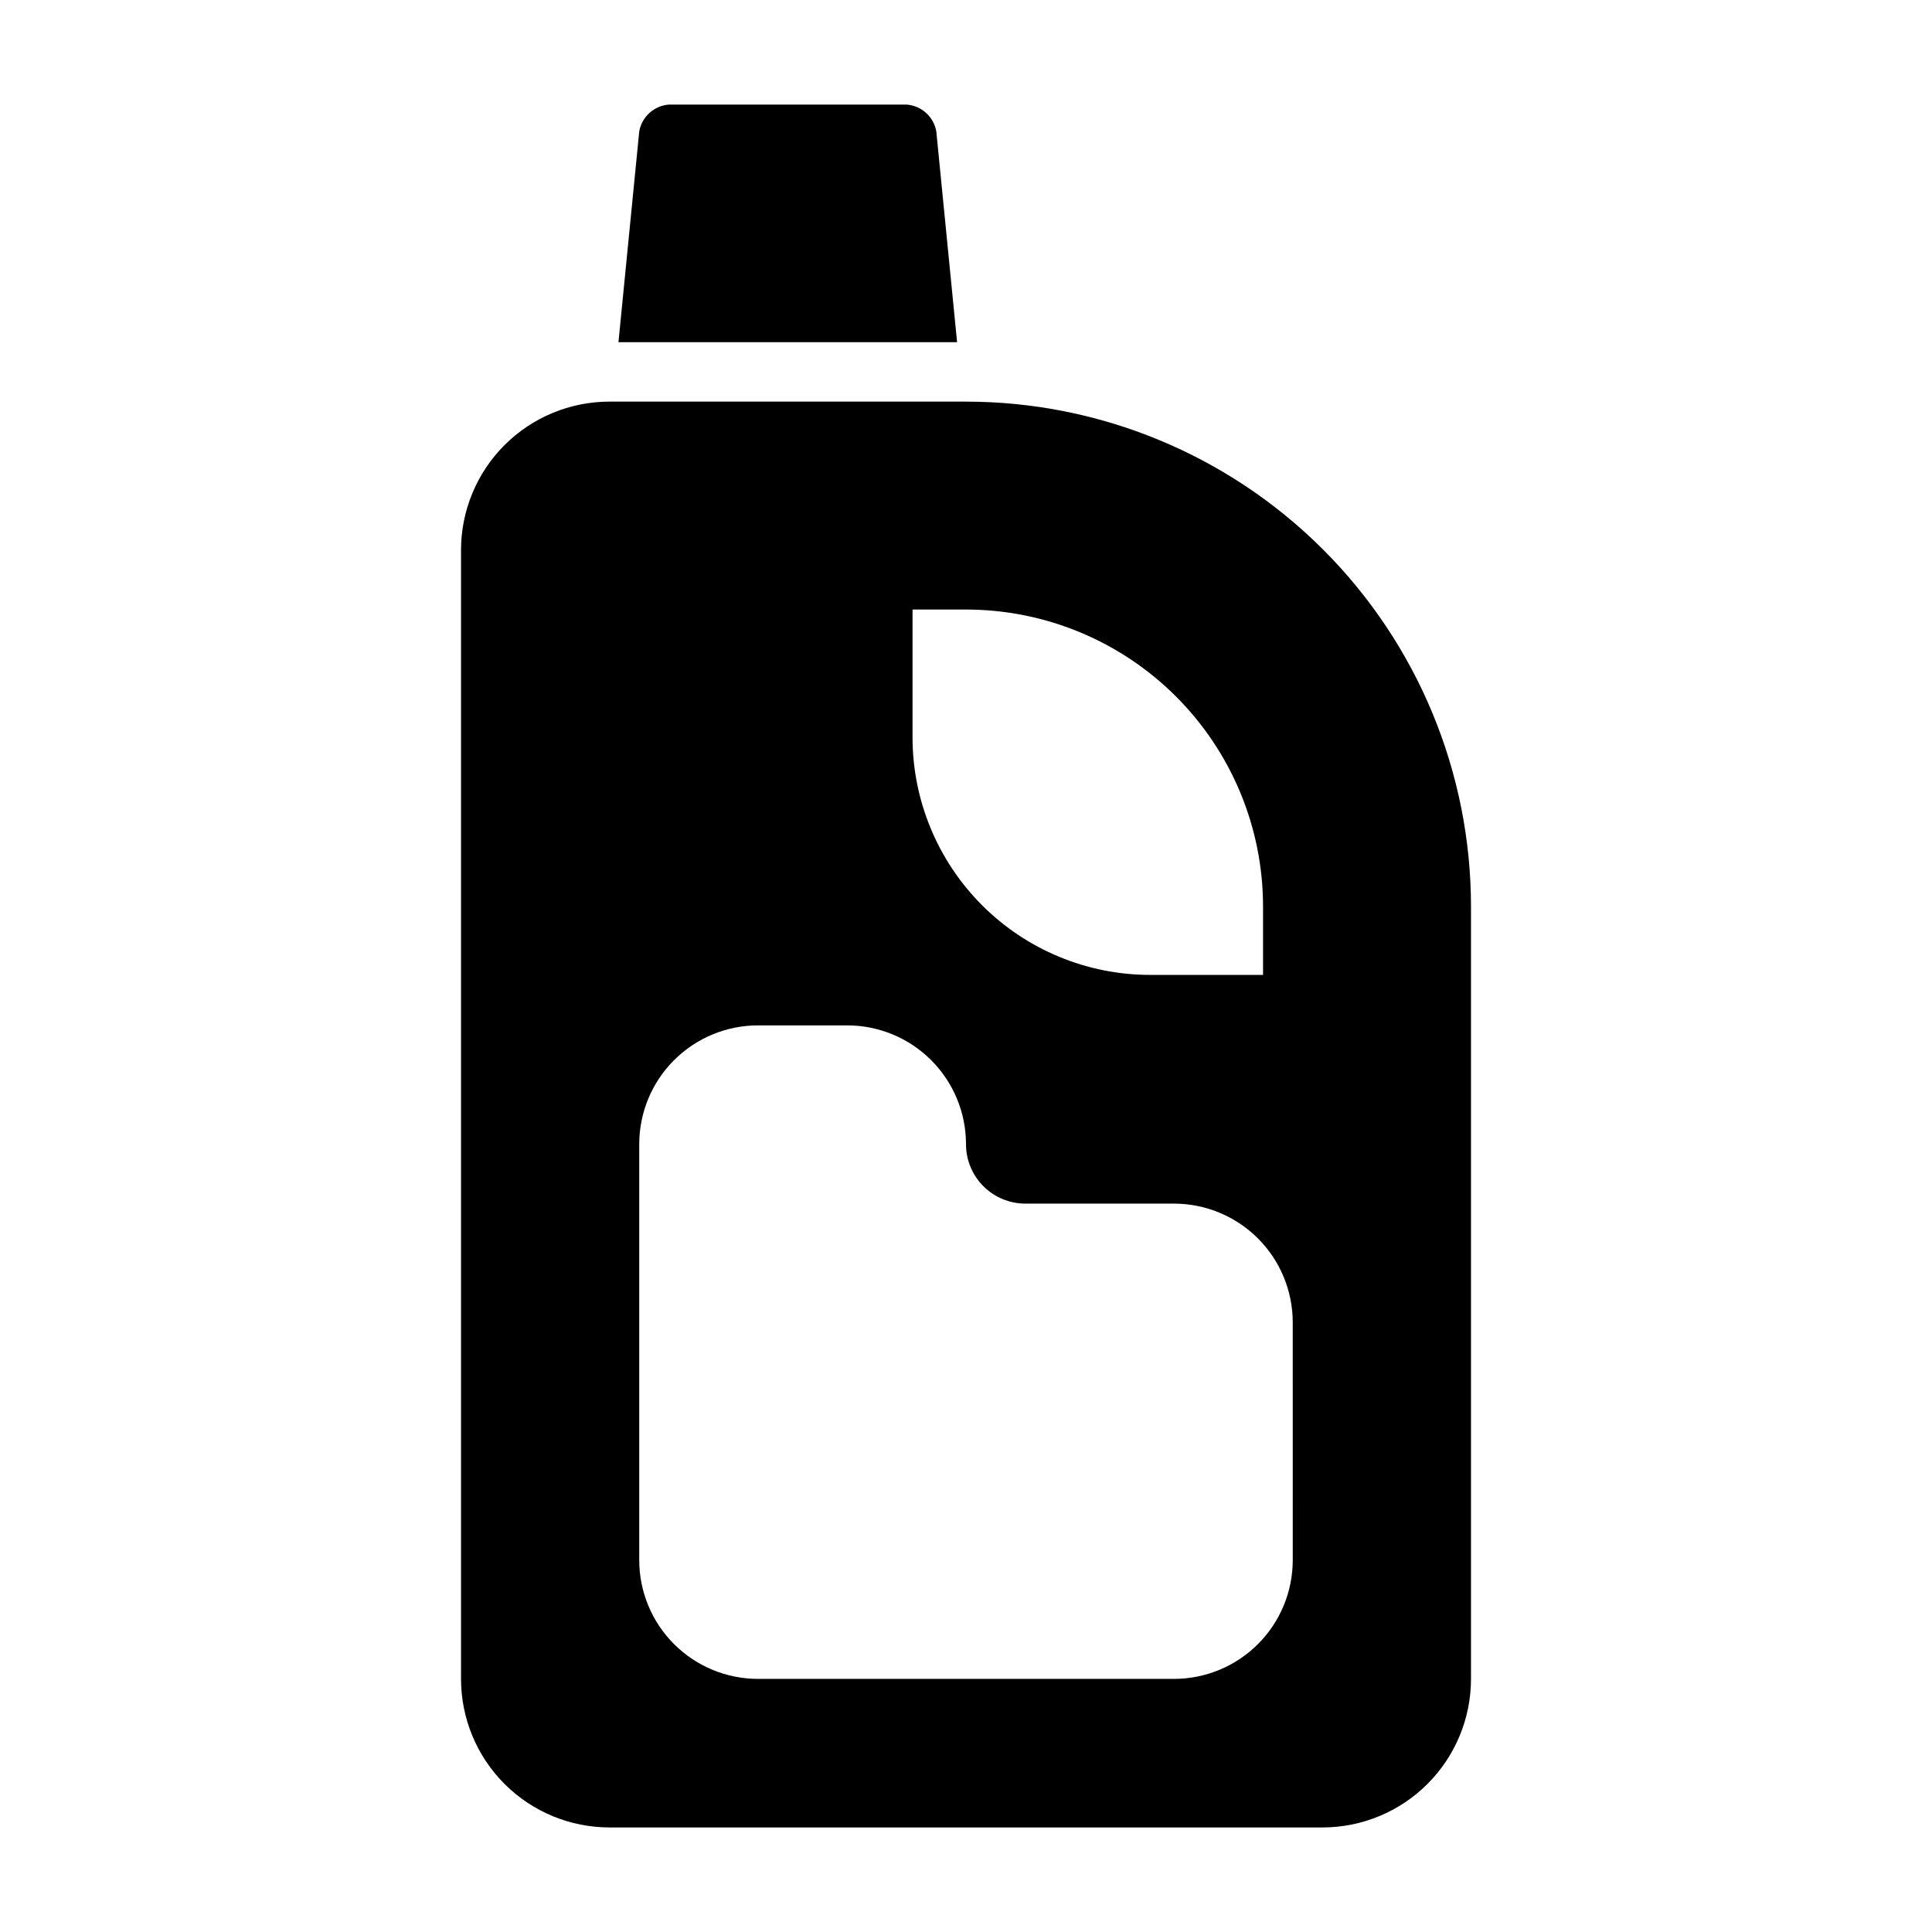 <?xml version="1.0" encoding="UTF-8"?>
<!-- The Best Svg Icon site in the world: iconSvg.co, Visit us! https://iconsvg.co -->
<svg fill="#000000" width="800px" height="800px" version="1.1" viewBox="144 144 512 512" xmlns="http://www.w3.org/2000/svg">
 <g>
  <path d="m397.64 234.69-5.512-55.895c-0.703-3.875-3.941-6.789-7.871-7.082h-62.977c-3.93 0.293-7.164 3.207-7.871 7.082l-5.512 55.895z"/>
  <path d="m400 250.43h-94.465c-10.441 0-20.453 4.148-27.832 11.527-7.383 7.383-11.527 17.395-11.527 27.832v299.14c0 10.441 4.144 20.453 11.527 27.832 7.379 7.383 17.391 11.531 27.832 11.531h188.93c10.441 0 20.453-4.148 27.832-11.531 7.383-7.379 11.531-17.391 11.531-27.832v-204.67c0-35.492-14.102-69.531-39.199-94.629-25.094-25.094-59.133-39.195-94.625-39.195zm-14.168 55.105h14.168c20.875 0 40.898 8.293 55.664 23.055 14.762 14.766 23.055 34.785 23.055 55.664v18.105h-29.914c-16.703 0-32.719-6.633-44.531-18.445-11.809-11.809-18.445-27.828-18.445-44.531zm100.76 251.9c0 8.352-3.316 16.363-9.223 22.266-5.902 5.906-13.914 9.223-22.266 9.223h-110.21c-8.352 0-16.359-3.316-22.266-9.223-5.906-5.902-9.223-13.914-9.223-22.266v-110.21c0-8.352 3.316-16.359 9.223-22.266s13.914-9.223 22.266-9.223h23.617c8.352 0 16.359 3.316 22.266 9.223 5.902 5.906 9.223 13.914 9.223 22.266 0 4.176 1.656 8.18 4.609 11.133s6.957 4.613 11.133 4.613h39.359c8.352 0 16.363 3.316 22.266 9.223 5.906 5.902 9.223 13.914 9.223 22.262z"/>
 </g>
</svg>
